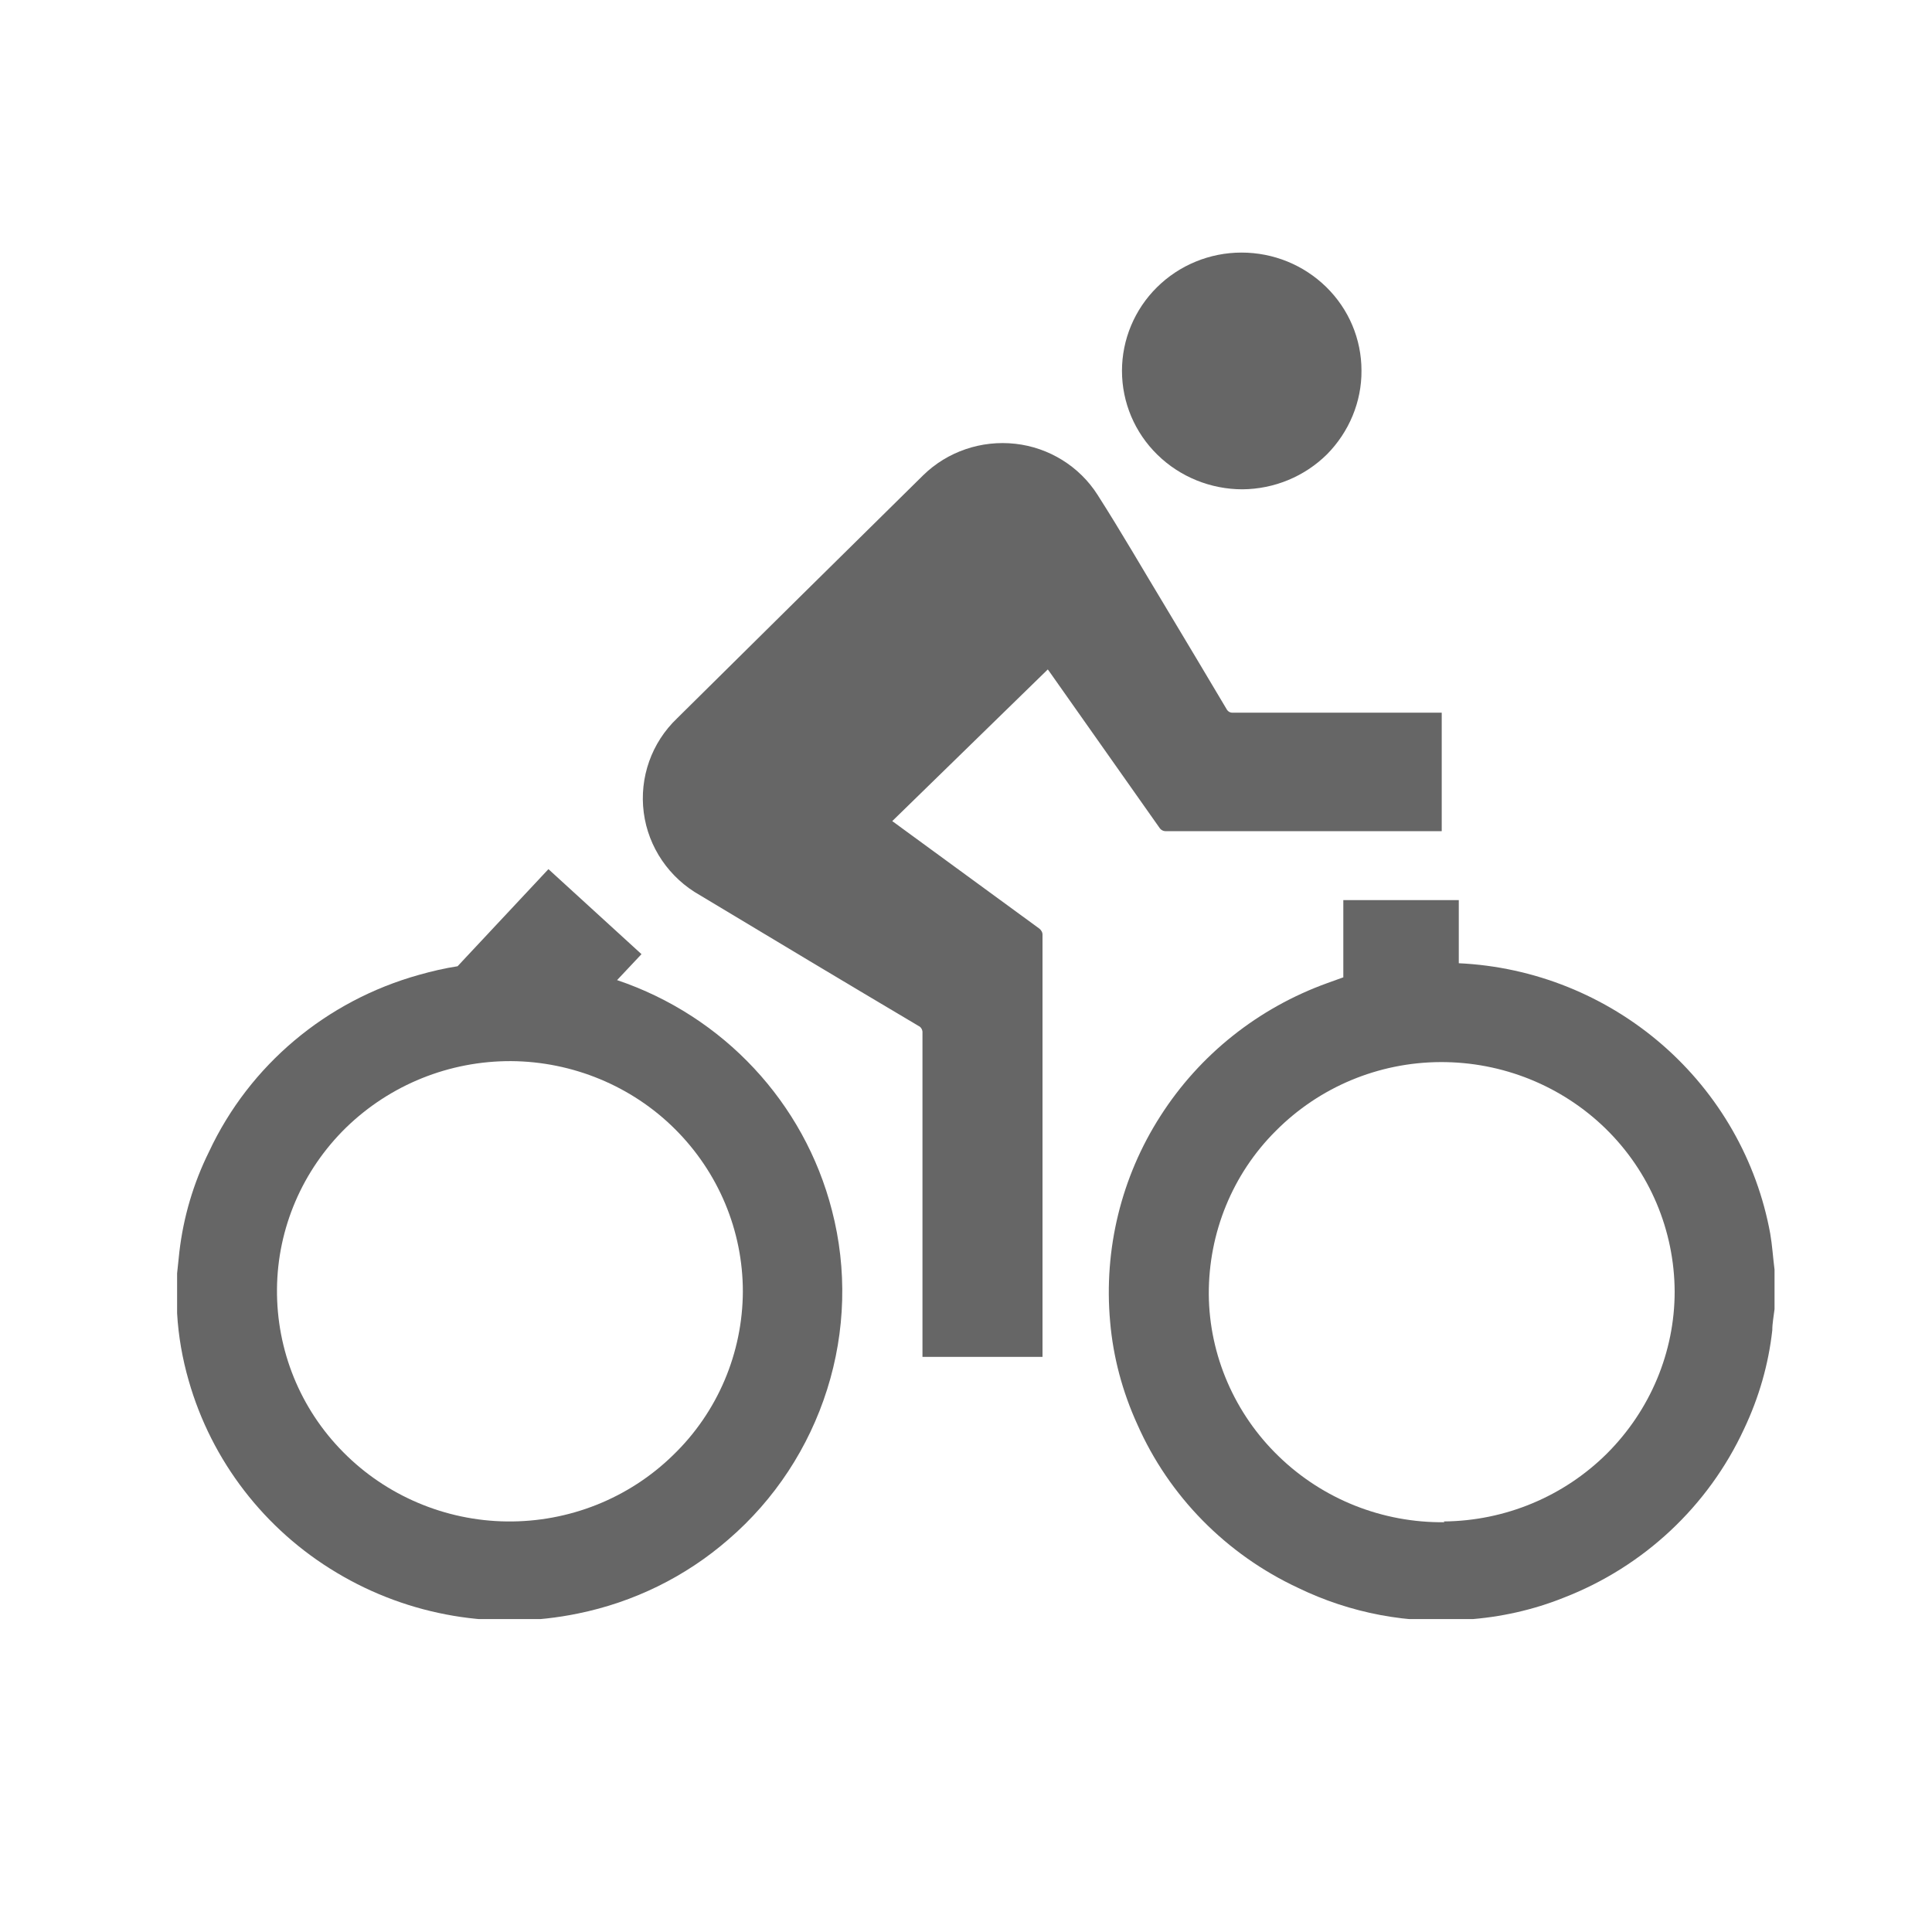 <svg xmlns="http://www.w3.org/2000/svg" xmlns:xlink="http://www.w3.org/1999/xlink" width="40" zoomAndPan="magnify" viewBox="0 0 30 30" height="40" preserveAspectRatio="xMidYMid meet" version="1.0"><defs><filter x="0%" y="0%" width="100%" height="100%" id="7763e487f4"><feColorMatrix values="0 0 0 0 1 0 0 0 0 1 0 0 0 0 1 0 0 0 1 0" color-interpolation-filters="sRGB"/></filter><mask id="1fc67a34cd"><g filter="url(#7763e487f4)"><rect x="-3" width="36" fill="#000000" y="-3" height="36" fill-opacity="0.6"/></g></mask><clipPath id="514d1289b1"><path d="M 15 0.922 L 20 0.922 L 20 5 L 15 5 Z M 15 0.922 " clip-rule="nonzero"/></clipPath><clipPath id="c1d6e4b61d"><path d="M 15 10.949 L 25.555 10.949 L 25.555 22.141 L 15 22.141 Z M 15 10.949 " clip-rule="nonzero"/></clipPath><clipPath id="da4671fcd7"><path d="M 0.75 10.391 L 11.461 10.391 L 11.461 22.141 L 0.75 22.141 Z M 0.75 10.391 " clip-rule="nonzero"/></clipPath><clipPath id="7b6e1b6515"><rect x="0" width="26" y="0" height="23"/></clipPath></defs><g mask="url(#1fc67a34cd)"><g transform="matrix(1, 0, 0, 1, 2, 3)"><g clip-path="url(#7b6e1b6515)"><path fill="#000000" d="M 16.113 9.906 L 20.387 9.906 L 20.387 8.066 L 17.145 8.066 C 17.102 8.07 17.066 8.047 17.047 8.012 C 16.734 7.484 16.418 6.957 16.102 6.43 C 15.75 5.848 15.41 5.258 15.043 4.684 C 14.762 4.242 14.289 3.949 13.766 3.891 C 13.238 3.832 12.711 4.012 12.336 4.379 C 11.059 5.637 9.789 6.891 8.516 8.152 C 8.117 8.531 7.926 9.074 7.996 9.617 C 8.066 10.156 8.391 10.633 8.871 10.902 C 10 11.582 11.129 12.258 12.262 12.93 C 12.305 12.949 12.328 12.996 12.324 13.039 L 12.324 18.07 L 14.188 18.07 L 14.188 11.52 C 14.191 11.48 14.168 11.441 14.137 11.418 L 12.234 10.027 L 11.855 9.75 L 14.27 7.395 L 14.293 7.426 L 16.008 9.859 C 16.031 9.891 16.07 9.91 16.113 9.906 " fill-opacity="1" fill-rule="nonzero"/><g clip-path="url(#514d1289b1)"><path fill="#000000" d="M 17.293 4.598 C 17.789 4.594 18.258 4.398 18.605 4.055 C 18.949 3.707 19.145 3.238 19.141 2.754 C 19.141 2.266 18.945 1.801 18.594 1.457 C 18.242 1.113 17.773 0.922 17.277 0.922 C 16.785 0.922 16.312 1.117 15.965 1.461 C 15.617 1.805 15.422 2.273 15.422 2.758 C 15.422 3.25 15.621 3.719 15.973 4.062 C 16.324 4.406 16.801 4.598 17.293 4.598 " fill-opacity="1" fill-rule="nonzero"/></g><g clip-path="url(#c1d6e4b61d)"><path fill="#000000" d="M 20.43 20.637 C 19.469 20.648 18.543 20.281 17.855 19.613 C 17.172 18.953 16.777 18.043 16.77 17.098 C 16.766 16.145 17.137 15.23 17.812 14.559 C 18.488 13.879 19.406 13.496 20.367 13.492 C 21.328 13.488 22.25 13.859 22.934 14.527 C 23.617 15.195 24 16.105 24.004 17.055 C 24.004 17.996 23.625 18.898 22.953 19.57 C 22.281 20.238 21.371 20.617 20.418 20.625 Z M 25.555 16.715 C 25.531 16.531 25.52 16.34 25.488 16.156 C 25.281 15.02 24.691 13.988 23.812 13.223 C 22.934 12.461 21.824 12.012 20.652 11.957 L 20.652 10.977 L 18.859 10.977 L 18.859 12.176 L 18.609 12.266 C 17.539 12.652 16.629 13.375 16.02 14.328 C 15.41 15.277 15.137 16.402 15.238 17.523 C 15.285 18.074 15.43 18.613 15.66 19.117 C 16.152 20.234 17.043 21.137 18.156 21.656 C 18.969 22.051 19.879 22.223 20.781 22.148 C 21.297 22.113 21.805 22 22.281 21.809 C 23.523 21.328 24.527 20.387 25.082 19.188 C 25.312 18.703 25.461 18.188 25.52 17.656 C 25.52 17.547 25.543 17.434 25.555 17.328 L 25.555 16.715 " fill-opacity="1" fill-rule="nonzero"/></g><g clip-path="url(#da4671fcd7)"><path fill="#000000" d="M 5.867 20.625 C 4.91 20.613 3.996 20.223 3.332 19.551 C 2.66 18.875 2.293 17.965 2.301 17.016 C 2.309 16.074 2.695 15.172 3.375 14.508 C 4.059 13.844 4.977 13.473 5.938 13.477 C 6.891 13.484 7.809 13.863 8.48 14.531 C 9.156 15.203 9.535 16.109 9.535 17.055 C 9.531 18.008 9.145 18.926 8.453 19.594 C 7.766 20.266 6.836 20.637 5.867 20.625 Z M 10.918 15.793 C 10.488 14.121 9.234 12.777 7.582 12.219 L 7.961 11.816 L 6.516 10.496 L 5.105 12.004 C 4.902 12.035 4.703 12.082 4.508 12.137 C 3.066 12.539 1.875 13.539 1.246 14.883 C 1.004 15.371 0.848 15.898 0.785 16.441 L 0.75 16.773 L 0.75 17.336 C 0.75 17.355 0.75 17.375 0.75 17.391 C 0.77 17.746 0.832 18.098 0.93 18.438 C 1.285 19.684 2.109 20.754 3.23 21.422 C 4.352 22.094 5.688 22.32 6.973 22.055 C 7.84 21.879 8.645 21.484 9.309 20.906 C 10.031 20.285 10.559 19.477 10.844 18.574 C 11.129 17.672 11.156 16.707 10.918 15.793 " fill-opacity="1" fill-rule="nonzero"/></g></g></g></g></svg>